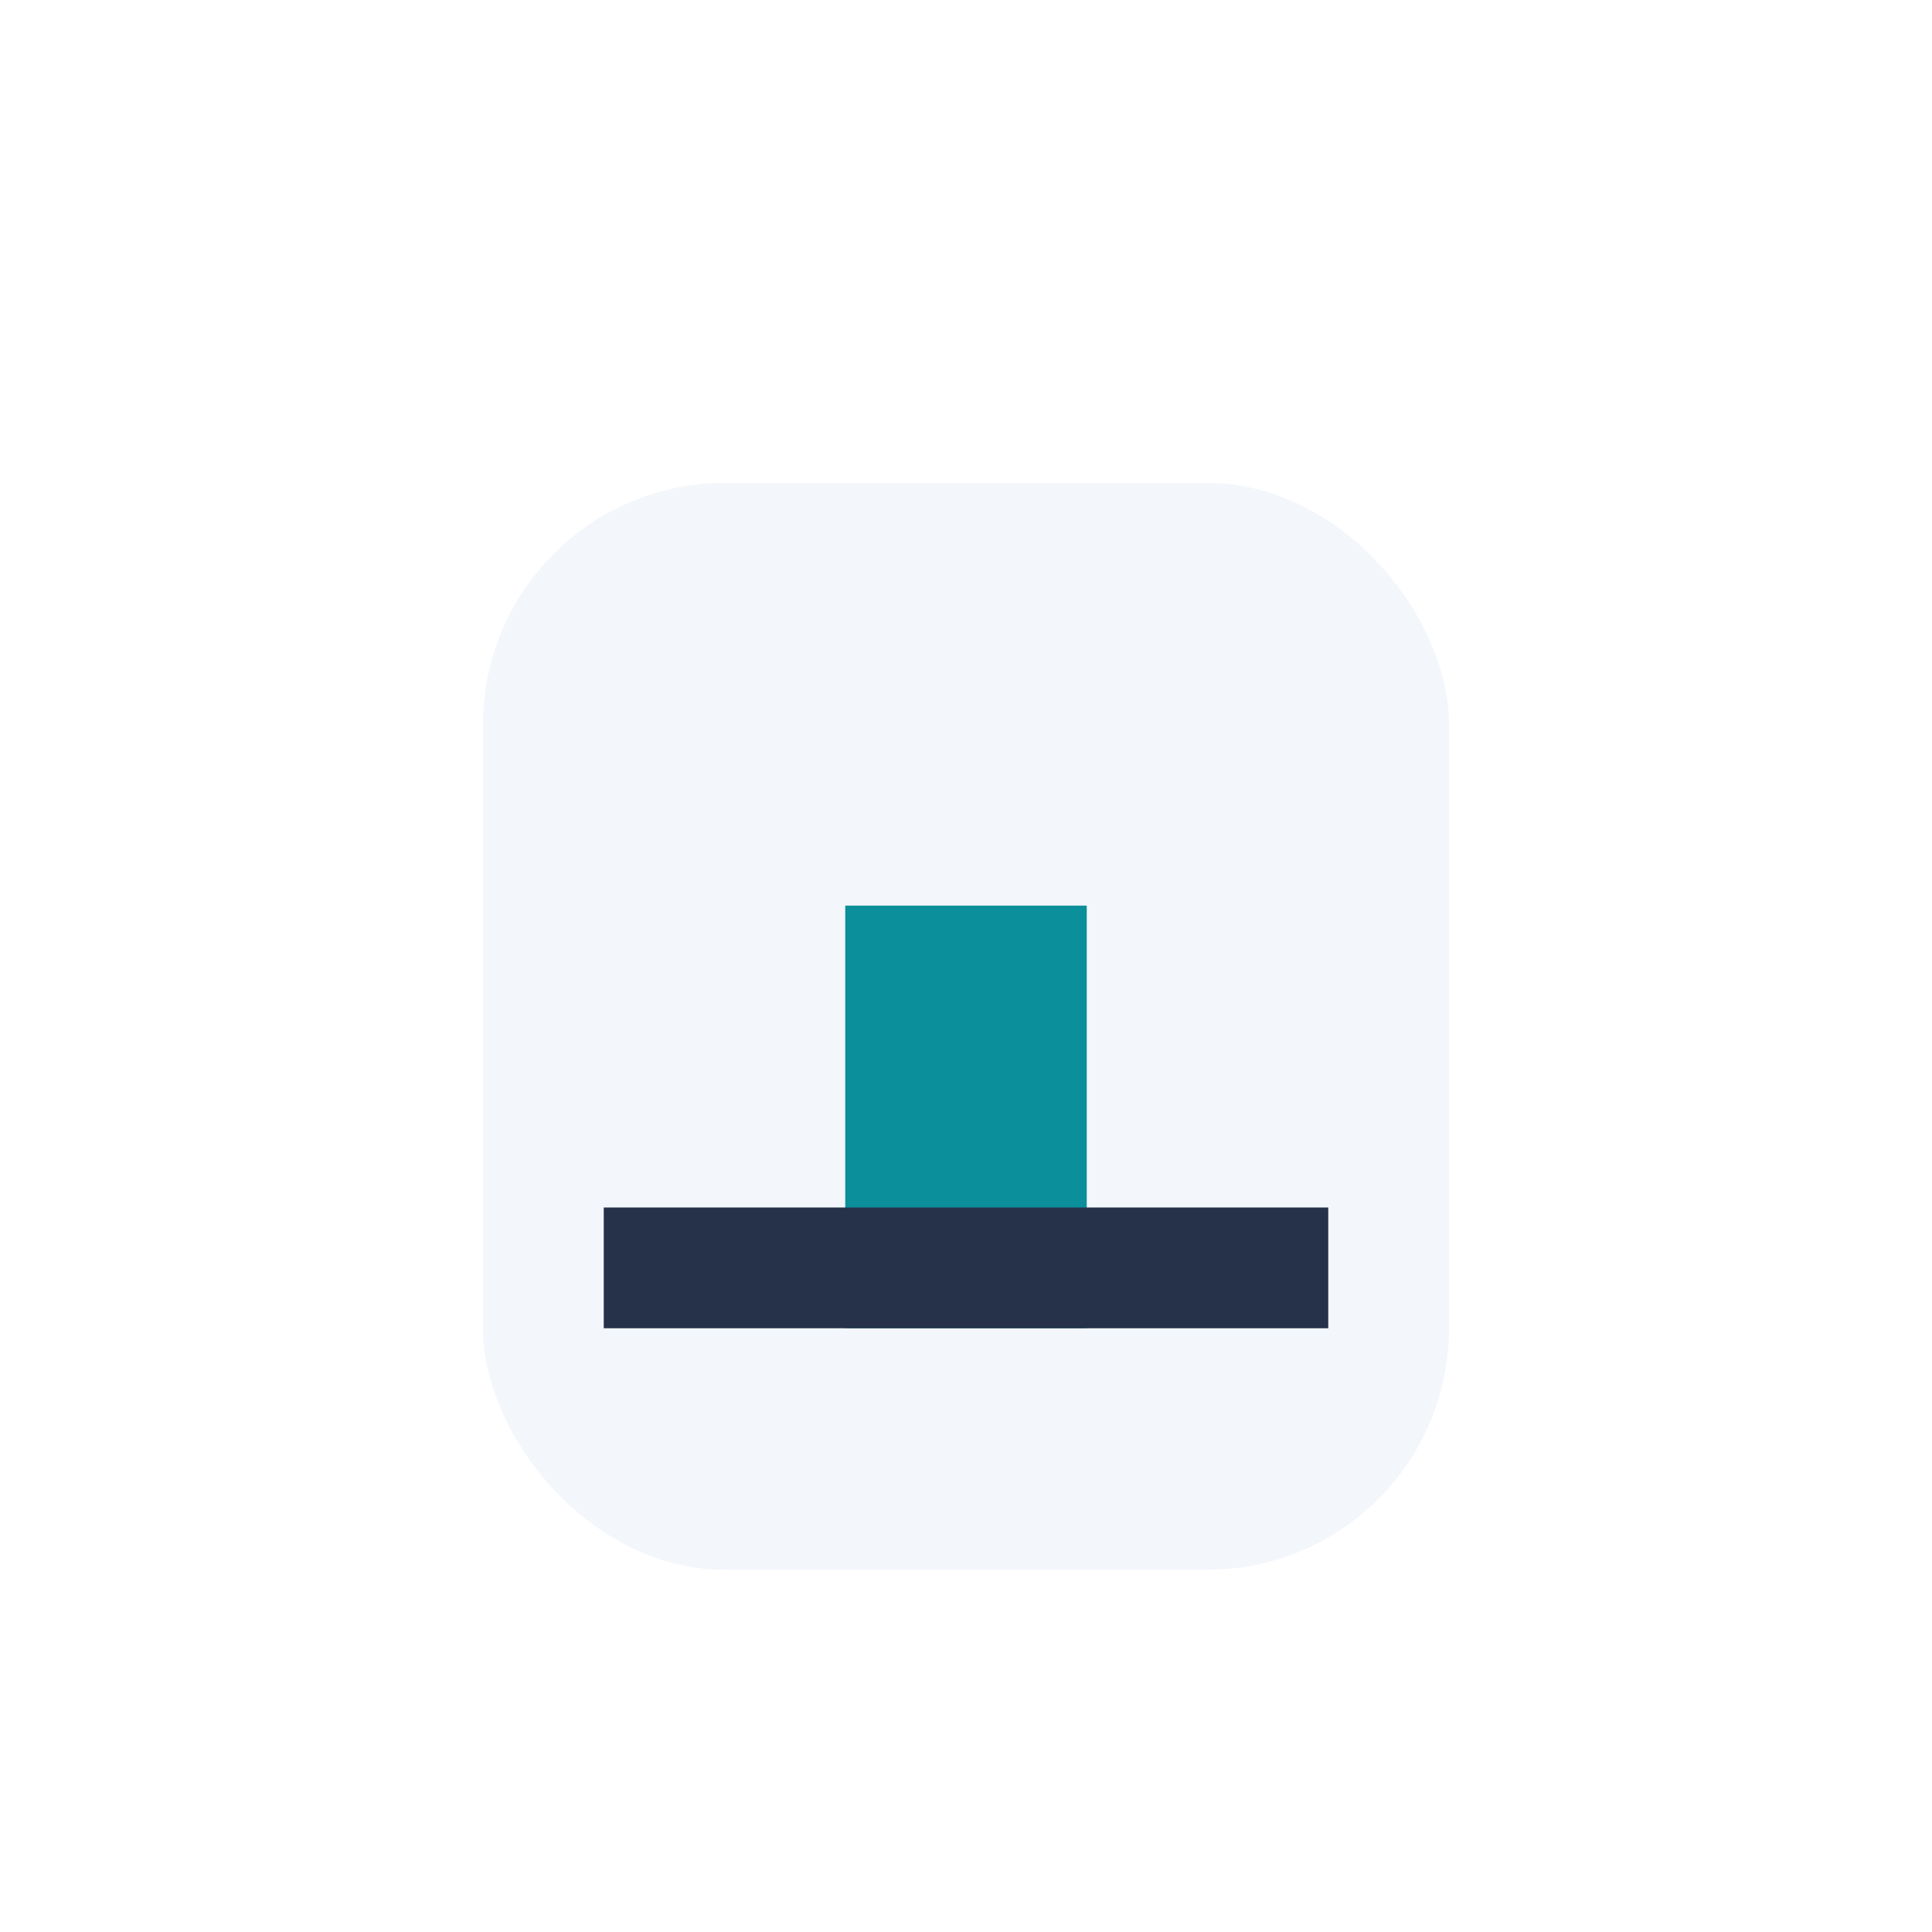 <?xml version="1.0" encoding="UTF-8"?>
<svg xmlns="http://www.w3.org/2000/svg" width="32" height="32" viewBox="0 0 32 32"><rect x="8" y="8" width="16" height="18" rx="4" fill="#F3F6FA"/><rect x="14" y="15" width="4" height="7" fill="#0B8F9A"/><rect x="10" y="20" width="12" height="2" fill="#25324A"/></svg>